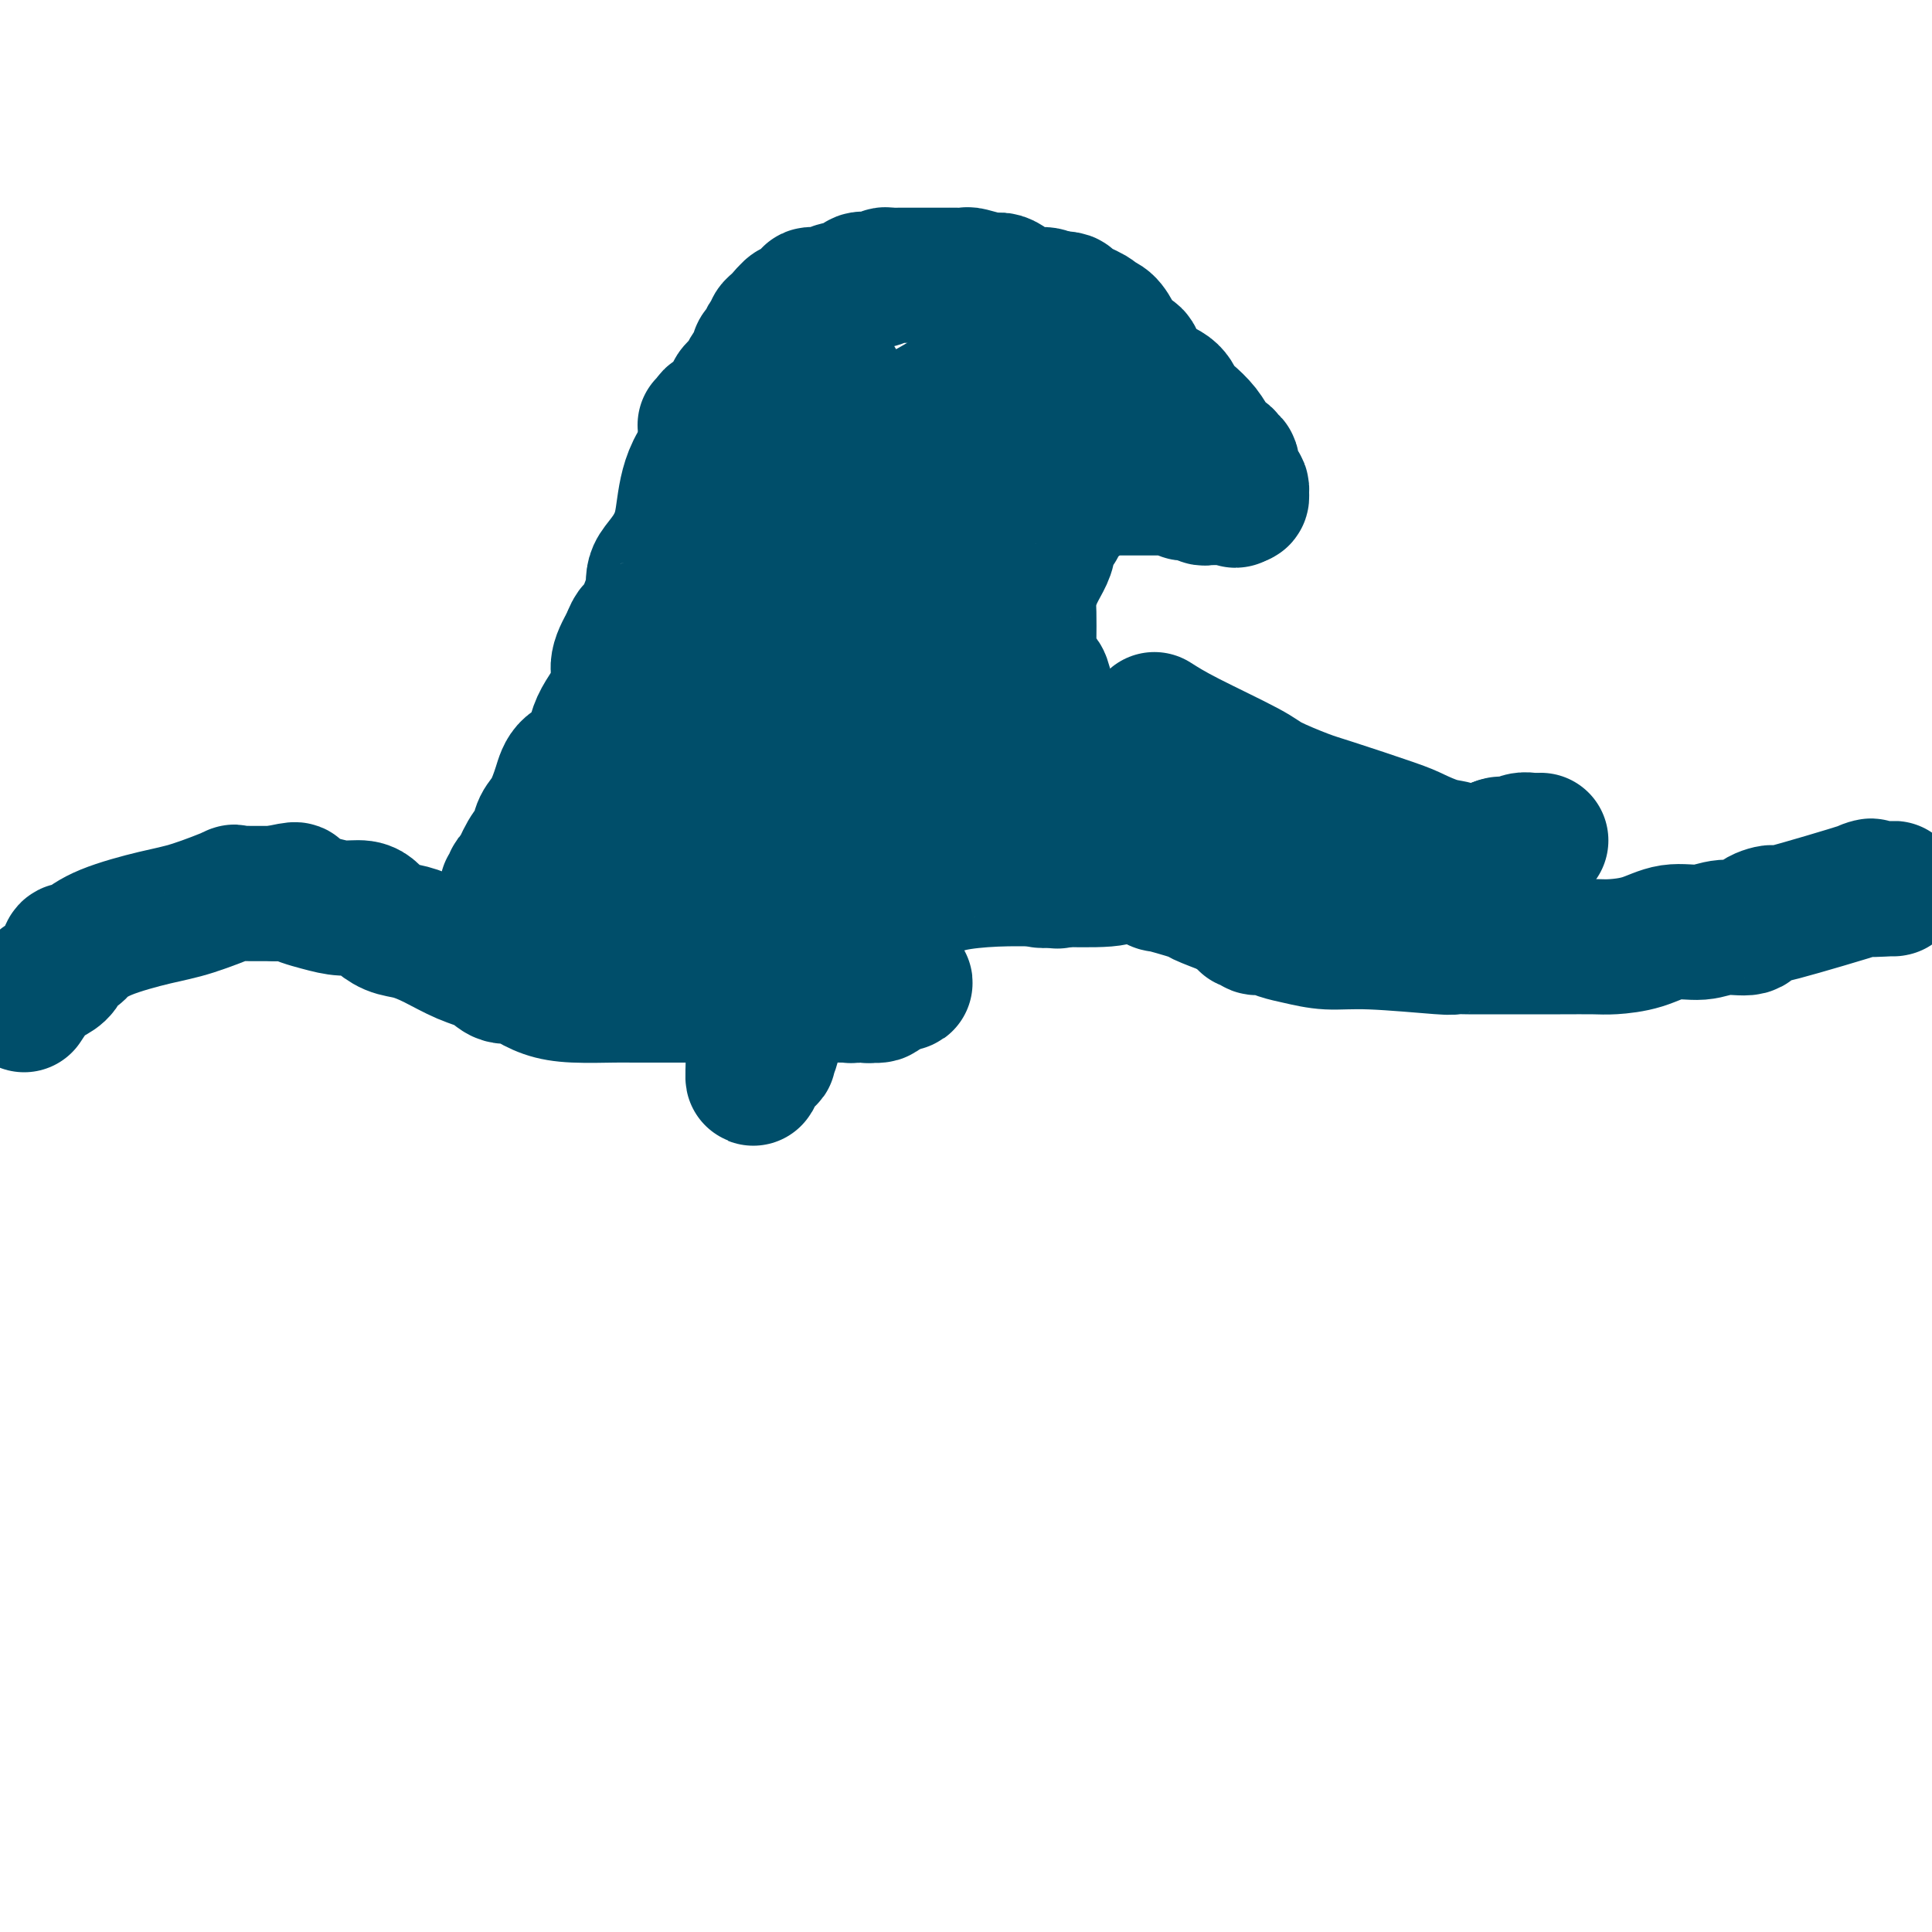 <svg viewBox='0 0 400 400' version='1.1' xmlns='http://www.w3.org/2000/svg' xmlns:xlink='http://www.w3.org/1999/xlink'><g fill='none' stroke='#004E6A' stroke-width='28' stroke-linecap='round' stroke-linejoin='round'><path d='M5,208c0.982,-1.500 1.965,-3.001 3,-4c1.035,-0.999 2.123,-1.497 3,-2c0.877,-0.503 1.542,-1.012 2,-2c0.458,-0.988 0.707,-2.455 1,-3c0.293,-0.545 0.628,-0.166 1,0c0.372,0.166 0.779,0.121 1,0c0.221,-0.121 0.254,-0.317 1,-1c0.746,-0.683 2.205,-1.854 5,-3c2.795,-1.146 6.927,-2.269 10,-3c3.073,-0.731 5.086,-1.072 8,-2c2.914,-0.928 6.728,-2.445 8,-3c1.272,-0.555 0.001,-0.149 0,0c-0.001,0.149 1.269,0.040 2,0c0.731,-0.040 0.923,-0.011 2,0c1.077,0.011 3.038,0.006 5,0'/><path d='M57,185c6.083,-1.342 3.791,-0.696 4,0c0.209,0.696 2.919,1.442 5,2c2.081,0.558 3.533,0.927 5,1c1.467,0.073 2.951,-0.150 4,0c1.049,0.150 1.664,0.672 2,1c0.336,0.328 0.392,0.462 1,1c0.608,0.538 1.769,1.480 3,2c1.231,0.520 2.531,0.616 4,1c1.469,0.384 3.108,1.055 5,2c1.892,0.945 4.039,2.164 6,3c1.961,0.836 3.738,1.288 5,2c1.262,0.712 2.010,1.683 3,2c0.990,0.317 2.222,-0.020 3,0c0.778,0.020 1.102,0.398 2,1c0.898,0.602 2.370,1.429 4,2c1.630,0.571 3.419,0.885 6,1c2.581,0.115 5.955,0.031 8,0c2.045,-0.031 2.762,-0.008 4,0c1.238,0.008 2.997,0.002 4,0c1.003,-0.002 1.250,-0.001 3,0c1.750,0.001 5.002,0.001 10,0c4.998,-0.001 11.742,-0.003 16,0c4.258,0.003 6.030,0.012 8,0c1.970,-0.012 4.136,-0.044 6,0c1.864,0.044 3.425,0.166 4,0c0.575,-0.166 0.164,-0.619 0,-1c-0.164,-0.381 -0.082,-0.691 0,-1'/><path d='M182,204c9.989,-0.500 3.461,-0.750 1,-1c-2.461,-0.250 -0.855,-0.500 0,-1c0.855,-0.500 0.957,-1.250 1,-2c0.043,-0.750 0.025,-1.498 0,-2c-0.025,-0.502 -0.056,-0.756 0,-1c0.056,-0.244 0.200,-0.476 0,0c-0.200,0.476 -0.744,1.660 0,-1c0.744,-2.660 2.775,-9.163 4,-12c1.225,-2.837 1.643,-2.006 2,-2c0.357,0.006 0.654,-0.811 1,-1c0.346,-0.189 0.742,0.250 1,1c0.258,0.750 0.377,1.810 1,2c0.623,0.190 1.751,-0.489 4,-1c2.249,-0.511 5.619,-0.854 9,-1c3.381,-0.146 6.773,-0.094 11,0c4.227,0.094 9.289,0.229 12,0c2.711,-0.229 3.069,-0.824 4,-1c0.931,-0.176 2.433,0.065 3,0c0.567,-0.065 0.200,-0.436 1,0c0.800,0.436 2.767,1.679 3,2c0.233,0.321 -1.269,-0.279 0,0c1.269,0.279 5.310,1.437 7,2c1.690,0.563 1.030,0.532 2,1c0.970,0.468 3.569,1.434 5,2c1.431,0.566 1.695,0.733 2,1c0.305,0.267 0.653,0.633 1,1'/><path d='M257,190c3.425,1.636 1.486,1.226 1,1c-0.486,-0.226 0.479,-0.268 1,0c0.521,0.268 0.598,0.846 1,1c0.402,0.154 1.130,-0.118 2,0c0.870,0.118 1.884,0.624 3,1c1.116,0.376 2.335,0.623 4,1c1.665,0.377 3.778,0.886 6,1c2.222,0.114 4.555,-0.166 9,0c4.445,0.166 11.004,0.776 14,1c2.996,0.224 2.431,0.060 3,0c0.569,-0.060 2.274,-0.016 3,0c0.726,0.016 0.474,0.005 2,0c1.526,-0.005 4.829,-0.003 8,0c3.171,0.003 6.208,0.007 9,0c2.792,-0.007 5.338,-0.025 7,0c1.662,0.025 2.442,0.094 4,0c1.558,-0.094 3.896,-0.349 6,-1c2.104,-0.651 3.975,-1.697 6,-2c2.025,-0.303 4.203,0.138 6,0c1.797,-0.138 3.214,-0.855 5,-1c1.786,-0.145 3.941,0.282 5,0c1.059,-0.282 1.020,-1.273 2,-2c0.980,-0.727 2.978,-1.190 3,-1c0.022,0.190 -1.931,1.032 2,0c3.931,-1.032 13.747,-3.937 17,-5c3.253,-1.063 -0.056,-0.285 0,0c0.056,0.285 3.477,0.077 5,0c1.523,-0.077 1.150,-0.022 1,0c-0.150,0.022 -0.075,0.011 0,0'/><path d='M105,184c0.418,0.084 0.836,0.167 1,0c0.164,-0.167 0.075,-0.586 0,-1c-0.075,-0.414 -0.137,-0.824 0,-1c0.137,-0.176 0.473,-0.117 1,-1c0.527,-0.883 1.244,-2.707 2,-4c0.756,-1.293 1.551,-2.055 2,-3c0.449,-0.945 0.551,-2.074 1,-3c0.449,-0.926 1.244,-1.648 2,-3c0.756,-1.352 1.472,-3.333 2,-5c0.528,-1.667 0.868,-3.018 2,-4c1.132,-0.982 3.055,-1.595 4,-3c0.945,-1.405 0.913,-3.604 2,-6c1.087,-2.396 3.293,-4.991 4,-7c0.707,-2.009 -0.084,-3.431 0,-5c0.084,-1.569 1.042,-3.284 2,-5'/><path d='M130,133c1.503,-3.872 1.262,-2.051 2,-3c0.738,-0.949 2.456,-4.669 3,-7c0.544,-2.331 -0.087,-3.274 1,-5c1.087,-1.726 3.893,-4.236 5,-9c1.107,-4.764 0.514,-11.781 7,-17c6.486,-5.219 20.049,-8.639 24,-11c3.951,-2.361 -1.711,-3.662 -4,-4c-2.289,-0.338 -1.204,0.288 -1,0c0.204,-0.288 -0.471,-1.490 -1,-2c-0.529,-0.510 -0.912,-0.330 -1,-1c-0.088,-0.670 0.118,-2.192 0,-3c-0.118,-0.808 -0.559,-0.904 -1,-1'/><path d='M164,70c-1.244,-1.933 -0.356,-1.267 0,-1c0.356,0.267 0.178,0.133 0,0'/><path d='M146,88c0.438,0.087 0.876,0.174 1,0c0.124,-0.174 -0.068,-0.610 0,-1c0.068,-0.390 0.394,-0.733 1,-1c0.606,-0.267 1.490,-0.456 2,-1c0.510,-0.544 0.646,-1.443 1,-2c0.354,-0.557 0.926,-0.773 1,-1c0.074,-0.227 -0.349,-0.466 0,-1c0.349,-0.534 1.469,-1.361 2,-2c0.531,-0.639 0.472,-1.088 1,-2c0.528,-0.912 1.644,-2.287 2,-3c0.356,-0.713 -0.049,-0.765 0,-1c0.049,-0.235 0.553,-0.654 1,-1c0.447,-0.346 0.837,-0.617 1,-1c0.163,-0.383 0.099,-0.876 0,-1c-0.099,-0.124 -0.234,0.121 0,0c0.234,-0.121 0.836,-0.610 1,-1c0.164,-0.390 -0.110,-0.682 0,-1c0.110,-0.318 0.603,-0.662 1,-1c0.397,-0.338 0.699,-0.669 1,-1'/><path d='M162,66c2.921,-3.597 2.223,-1.590 2,-1c-0.223,0.590 0.028,-0.238 1,-1c0.972,-0.762 2.663,-1.459 3,-2c0.337,-0.541 -0.681,-0.928 0,-1c0.681,-0.072 3.060,0.169 4,0c0.940,-0.169 0.441,-0.749 1,-1c0.559,-0.251 2.177,-0.173 3,0c0.823,0.173 0.850,0.440 1,0c0.150,-0.440 0.421,-1.586 1,-2c0.579,-0.414 1.465,-0.097 2,0c0.535,0.097 0.720,-0.027 1,0c0.280,0.027 0.653,0.203 1,0c0.347,-0.203 0.666,-0.787 1,-1c0.334,-0.213 0.684,-0.057 1,0c0.316,0.057 0.599,0.015 1,0c0.401,-0.015 0.922,-0.004 1,0c0.078,0.004 -0.286,0.001 0,0c0.286,-0.001 1.220,-0.000 2,0c0.780,0.000 1.404,0.000 2,0c0.596,-0.000 1.165,-0.001 2,0c0.835,0.001 1.936,0.004 3,0c1.064,-0.004 2.091,-0.016 3,0c0.909,0.016 1.699,0.058 2,0c0.301,-0.058 0.113,-0.218 1,0c0.887,0.218 2.850,0.814 4,1c1.150,0.186 1.488,-0.039 2,0c0.512,0.039 1.199,0.340 2,1c0.801,0.660 1.716,1.678 3,2c1.284,0.322 2.938,-0.051 4,0c1.062,0.051 1.531,0.525 2,1'/><path d='M218,62c5.652,0.782 2.781,0.237 2,0c-0.781,-0.237 0.529,-0.167 1,0c0.471,0.167 0.104,0.431 1,1c0.896,0.569 3.055,1.442 4,2c0.945,0.558 0.677,0.801 1,1c0.323,0.199 1.238,0.353 2,1c0.762,0.647 1.370,1.786 2,3c0.630,1.214 1.282,2.503 2,3c0.718,0.497 1.504,0.201 2,1c0.496,0.799 0.703,2.692 2,4c1.297,1.308 3.684,2.031 5,3c1.316,0.969 1.560,2.186 2,3c0.440,0.814 1.074,1.226 2,2c0.926,0.774 2.142,1.911 3,3c0.858,1.089 1.358,2.131 2,3c0.642,0.869 1.425,1.564 2,2c0.575,0.436 0.941,0.613 1,1c0.059,0.387 -0.191,0.982 0,1c0.191,0.018 0.821,-0.542 1,0c0.179,0.542 -0.095,2.188 0,3c0.095,0.812 0.559,0.792 1,1c0.441,0.208 0.861,0.643 1,1c0.139,0.357 -0.001,0.634 0,1c0.001,0.366 0.143,0.819 0,1c-0.143,0.181 -0.572,0.091 -1,0'/><path d='M256,103c-0.020,1.083 -0.569,0.290 -1,0c-0.431,-0.290 -0.746,-0.077 -1,0c-0.254,0.077 -0.449,0.017 -1,0c-0.551,-0.017 -1.457,0.010 -2,0c-0.543,-0.010 -0.723,-0.055 -1,0c-0.277,0.055 -0.652,0.212 -1,0c-0.348,-0.212 -0.671,-0.793 -1,-1c-0.329,-0.207 -0.665,-0.041 -1,0c-0.335,0.041 -0.671,-0.041 -1,0c-0.329,0.041 -0.653,0.207 -1,0c-0.347,-0.207 -0.718,-0.788 -1,-1c-0.282,-0.212 -0.475,-0.057 -1,0c-0.525,0.057 -1.384,0.015 -2,0c-0.616,-0.015 -0.991,-0.004 -1,0c-0.009,0.004 0.349,0.001 0,0c-0.349,-0.001 -1.403,-0.000 -2,0c-0.597,0.000 -0.736,0.000 -1,0c-0.264,-0.000 -0.653,-0.000 -1,0c-0.347,0.000 -0.651,0.000 -1,0c-0.349,-0.000 -0.741,-0.000 -1,0c-0.259,0.000 -0.384,0.000 -1,0c-0.616,-0.000 -1.723,-0.000 -2,0c-0.277,0.000 0.276,0.000 0,0c-0.276,-0.000 -1.380,-0.000 -2,0c-0.620,0.000 -0.757,0.000 -1,0c-0.243,-0.000 -0.591,-0.000 -1,0c-0.409,0.000 -0.879,0.000 -1,0c-0.121,-0.000 0.108,-0.000 0,0c-0.108,0.000 -0.554,0.000 -1,0'/><path d='M225,101c-5.034,-0.297 -2.120,-0.038 -1,0c1.120,0.038 0.444,-0.143 0,0c-0.444,0.143 -0.657,0.611 -1,1c-0.343,0.389 -0.818,0.698 -1,1c-0.182,0.302 -0.073,0.596 0,1c0.073,0.404 0.108,0.917 0,1c-0.108,0.083 -0.358,-0.264 -1,0c-0.642,0.264 -1.674,1.137 -2,2c-0.326,0.863 0.054,1.714 0,2c-0.054,0.286 -0.543,0.008 -1,0c-0.457,-0.008 -0.883,0.256 -1,1c-0.117,0.744 0.074,1.968 0,3c-0.074,1.032 -0.412,1.874 -1,3c-0.588,1.126 -1.426,2.538 -2,4c-0.574,1.462 -0.885,2.973 -1,4c-0.115,1.027 -0.033,1.568 0,3c0.033,1.432 0.016,3.754 0,5c-0.016,1.246 -0.030,1.416 0,2c0.030,0.584 0.103,1.583 0,2c-0.103,0.417 -0.382,0.253 0,1c0.382,0.747 1.424,2.405 2,3c0.576,0.595 0.687,0.129 1,1c0.313,0.871 0.829,3.081 1,4c0.171,0.919 -0.001,0.549 1,2c1.001,1.451 3.175,4.723 4,6c0.825,1.277 0.299,0.560 1,1c0.701,0.440 2.627,2.038 4,3c1.373,0.962 2.193,1.289 4,2c1.807,0.711 4.602,1.807 7,3c2.398,1.193 4.399,2.484 6,3c1.601,0.516 2.800,0.258 4,0'/><path d='M248,165c5.142,2.262 4.996,1.916 7,2c2.004,0.084 6.159,0.597 9,1c2.841,0.403 4.369,0.696 6,1c1.631,0.304 3.365,0.617 5,1c1.635,0.383 3.171,0.834 4,1c0.829,0.166 0.951,0.047 1,0c0.049,-0.047 0.024,-0.024 0,0'/><path d='M239,149c1.701,1.080 3.402,2.160 7,4c3.598,1.840 9.093,4.440 12,6c2.907,1.560 3.227,2.080 5,3c1.773,0.920 4.998,2.239 7,3c2.002,0.761 2.781,0.962 6,2c3.219,1.038 8.880,2.913 12,4c3.120,1.087 3.700,1.388 5,2c1.300,0.612 3.319,1.537 5,2c1.681,0.463 3.025,0.465 4,1c0.975,0.535 1.580,1.603 2,2c0.420,0.397 0.656,0.121 1,0c0.344,-0.121 0.795,-0.089 1,0c0.205,0.089 0.163,0.235 0,0c-0.163,-0.235 -0.447,-0.850 0,-1c0.447,-0.150 1.625,0.166 2,0c0.375,-0.166 -0.053,-0.814 0,-1c0.053,-0.186 0.587,0.090 1,0c0.413,-0.090 0.707,-0.545 1,-1'/><path d='M310,175c1.148,-0.465 1.017,-0.128 1,0c-0.017,0.128 0.079,0.048 0,0c-0.079,-0.048 -0.334,-0.066 0,0c0.334,0.066 1.256,0.214 2,0c0.744,-0.214 1.310,-0.789 2,-1c0.690,-0.211 1.505,-0.056 2,0c0.495,0.056 0.672,0.015 1,0c0.328,-0.015 0.808,-0.004 1,0c0.192,0.004 0.096,0.002 0,0'/><path d='M216,88c-0.727,-0.237 -1.454,-0.473 -2,0c-0.546,0.473 -0.909,1.656 -1,2c-0.091,0.344 0.092,-0.152 -1,1c-1.092,1.152 -3.460,3.953 -5,5c-1.540,1.047 -2.253,0.339 -3,1c-0.747,0.661 -1.527,2.690 -2,4c-0.473,1.310 -0.637,1.900 -2,3c-1.363,1.100 -3.923,2.711 -5,5c-1.077,2.289 -0.671,5.254 -1,7c-0.329,1.746 -1.395,2.271 -2,4c-0.605,1.729 -0.750,4.663 -1,6c-0.250,1.337 -0.604,1.076 -1,3c-0.396,1.924 -0.834,6.033 -1,8c-0.166,1.967 -0.062,1.791 0,3c0.062,1.209 0.080,3.803 0,5c-0.080,1.197 -0.258,0.998 0,2c0.258,1.002 0.954,3.207 2,5c1.046,1.793 2.443,3.175 3,4c0.557,0.825 0.274,1.093 1,2c0.726,0.907 2.462,2.454 4,5c1.538,2.546 2.877,6.091 4,8c1.123,1.909 2.031,2.182 3,3c0.969,0.818 2.000,2.180 3,3c1.000,0.820 1.969,1.096 3,2c1.031,0.904 2.124,2.436 3,3c0.876,0.564 1.536,0.161 2,0c0.464,-0.161 0.732,-0.081 1,0'/><path d='M218,182c2.321,1.307 0.623,-0.926 0,-2c-0.623,-1.074 -0.170,-0.988 0,-1c0.170,-0.012 0.058,-0.122 0,-1c-0.058,-0.878 -0.061,-2.525 0,-3c0.061,-0.475 0.188,0.223 0,0c-0.188,-0.223 -0.690,-1.367 -1,-2c-0.310,-0.633 -0.428,-0.757 -1,-1c-0.572,-0.243 -1.598,-0.607 -3,-2c-1.402,-1.393 -3.180,-3.814 -5,-6c-1.820,-2.186 -3.682,-4.136 -6,-6c-2.318,-1.864 -5.092,-3.643 -7,-6c-1.908,-2.357 -2.949,-5.291 -5,-8c-2.051,-2.709 -5.111,-5.191 -7,-7c-1.889,-1.809 -2.608,-2.945 -3,-4c-0.392,-1.055 -0.457,-2.029 -1,-4c-0.543,-1.971 -1.565,-4.937 -2,-7c-0.435,-2.063 -0.283,-3.222 0,-5c0.283,-1.778 0.698,-4.175 1,-6c0.302,-1.825 0.490,-3.079 2,-6c1.510,-2.921 4.342,-7.508 6,-10c1.658,-2.492 2.141,-2.890 3,-4c0.859,-1.110 2.093,-2.931 3,-4c0.907,-1.069 1.488,-1.385 2,-2c0.512,-0.615 0.957,-1.527 2,-2c1.043,-0.473 2.686,-0.505 4,-1c1.314,-0.495 2.301,-1.452 3,-2c0.699,-0.548 1.111,-0.686 2,-1c0.889,-0.314 2.254,-0.804 3,-1c0.746,-0.196 0.873,-0.098 1,0'/><path d='M209,78c2.392,-1.001 1.871,-1.002 2,-1c0.129,0.002 0.909,0.008 1,0c0.091,-0.008 -0.505,-0.029 -1,0c-0.495,0.029 -0.889,0.107 -1,0c-0.111,-0.107 0.060,-0.400 -1,0c-1.060,0.400 -3.351,1.494 -5,2c-1.649,0.506 -2.654,0.425 -4,1c-1.346,0.575 -3.032,1.806 -5,3c-1.968,1.194 -4.218,2.352 -7,4c-2.782,1.648 -6.097,3.787 -8,5c-1.903,1.213 -2.393,1.499 -3,2c-0.607,0.501 -1.329,1.217 -2,2c-0.671,0.783 -1.289,1.633 -2,3c-0.711,1.367 -1.515,3.252 -2,5c-0.485,1.748 -0.650,3.359 -1,5c-0.350,1.641 -0.886,3.312 -1,5c-0.114,1.688 0.195,3.393 0,5c-0.195,1.607 -0.893,3.116 -1,6c-0.107,2.884 0.378,7.143 0,11c-0.378,3.857 -1.618,7.312 -2,10c-0.382,2.688 0.094,4.610 0,6c-0.094,1.390 -0.757,2.249 -1,3c-0.243,0.751 -0.065,1.395 0,2c0.065,0.605 0.019,1.173 0,1c-0.019,-0.173 -0.009,-1.086 0,-2'/><path d='M165,156c-1.234,8.235 -0.320,0.321 0,-3c0.320,-3.321 0.047,-2.049 0,-2c-0.047,0.049 0.133,-1.127 0,-2c-0.133,-0.873 -0.579,-1.445 0,-3c0.579,-1.555 2.182,-4.093 3,-7c0.818,-2.907 0.849,-6.183 1,-9c0.151,-2.817 0.421,-5.175 1,-7c0.579,-1.825 1.465,-3.118 2,-5c0.535,-1.882 0.718,-4.354 1,-6c0.282,-1.646 0.662,-2.466 1,-3c0.338,-0.534 0.634,-0.783 1,-1c0.366,-0.217 0.803,-0.404 1,-1c0.197,-0.596 0.153,-1.602 0,-2c-0.153,-0.398 -0.414,-0.189 -1,0c-0.586,0.189 -1.497,0.358 -2,1c-0.503,0.642 -0.600,1.759 -1,3c-0.400,1.241 -1.104,2.608 -2,5c-0.896,2.392 -1.985,5.809 -3,8c-1.015,2.191 -1.957,3.156 -4,6c-2.043,2.844 -5.189,7.568 -8,11c-2.811,3.432 -5.288,5.571 -8,10c-2.712,4.429 -5.659,11.149 -7,15c-1.341,3.851 -1.077,4.835 -2,7c-0.923,2.165 -3.032,5.511 -4,8c-0.968,2.489 -0.796,4.121 -1,6c-0.204,1.879 -0.786,4.006 -1,5c-0.214,0.994 -0.061,0.855 0,1c0.061,0.145 0.031,0.572 0,1'/><path d='M132,192c-2.303,6.448 -0.559,1.067 0,-1c0.559,-2.067 -0.067,-0.819 0,-1c0.067,-0.181 0.828,-1.790 1,-3c0.172,-1.210 -0.247,-2.019 0,-3c0.247,-0.981 1.158,-2.134 2,-4c0.842,-1.866 1.616,-4.447 5,-11c3.384,-6.553 9.379,-17.079 14,-24c4.621,-6.921 7.869,-10.237 10,-14c2.131,-3.763 3.146,-7.973 4,-11c0.854,-3.027 1.549,-4.870 2,-6c0.451,-1.130 0.660,-1.549 1,-2c0.340,-0.451 0.812,-0.936 1,-1c0.188,-0.064 0.091,0.294 0,1c-0.091,0.706 -0.176,1.759 0,2c0.176,0.241 0.611,-0.330 0,0c-0.611,0.330 -2.270,1.561 -3,3c-0.730,1.439 -0.533,3.085 -1,9c-0.467,5.915 -1.600,16.098 -3,24c-1.400,7.902 -3.069,13.524 -4,17c-0.931,3.476 -1.125,4.805 -2,13c-0.875,8.195 -2.431,23.257 -3,30c-0.569,6.743 -0.153,5.168 0,5c0.153,-0.168 0.041,1.070 0,2c-0.041,0.930 -0.012,1.551 0,2c0.012,0.449 0.006,0.724 0,1'/><path d='M156,220c-0.360,6.226 0.241,1.790 1,0c0.759,-1.790 1.678,-0.933 2,-1c0.322,-0.067 0.049,-1.059 0,-1c-0.049,0.059 0.127,1.167 1,-2c0.873,-3.167 2.444,-10.611 3,-17c0.556,-6.389 0.096,-11.724 1,-18c0.904,-6.276 3.170,-13.494 4,-19c0.830,-5.506 0.222,-9.299 0,-12c-0.222,-2.701 -0.060,-4.310 0,-6c0.060,-1.690 0.016,-3.462 0,-5c-0.016,-1.538 -0.004,-2.842 0,-4c0.004,-1.158 0.001,-2.170 0,-3c-0.001,-0.830 -0.000,-1.478 0,-2c0.000,-0.522 0.000,-0.917 0,-2c-0.000,-1.083 -0.000,-2.852 0,-4c0.000,-1.148 0.001,-1.673 0,-2c-0.001,-0.327 -0.003,-0.456 0,-1c0.003,-0.544 0.012,-1.504 0,-2c-0.012,-0.496 -0.044,-0.528 0,-1c0.044,-0.472 0.166,-1.384 0,-2c-0.166,-0.616 -0.618,-0.936 -1,-2c-0.382,-1.064 -0.693,-2.873 -1,-4c-0.307,-1.127 -0.611,-1.571 -1,-2c-0.389,-0.429 -0.864,-0.844 -1,-1c-0.136,-0.156 0.069,-0.053 0,0c-0.069,0.053 -0.410,0.055 -1,0c-0.590,-0.055 -1.428,-0.169 -2,0c-0.572,0.169 -0.878,0.620 -1,1c-0.122,0.380 -0.061,0.690 0,1'/><path d='M160,109c-0.558,0.057 0.047,-0.802 0,0c-0.047,0.802 -0.744,3.263 -1,4c-0.256,0.737 -0.069,-0.251 0,1c0.069,1.251 0.021,4.740 0,7c-0.021,2.260 -0.016,3.291 0,6c0.016,2.709 0.042,7.096 0,9c-0.042,1.904 -0.150,1.325 0,4c0.150,2.675 0.560,8.605 1,13c0.440,4.395 0.910,7.253 2,11c1.090,3.747 2.799,8.381 5,14c2.201,5.619 4.895,12.224 6,16c1.105,3.776 0.621,4.725 1,6c0.379,1.275 1.621,2.878 2,4c0.379,1.122 -0.106,1.765 0,2c0.106,0.235 0.803,0.064 1,0c0.197,-0.064 -0.106,-0.020 0,0c0.106,0.020 0.621,0.018 1,0c0.379,-0.018 0.623,-0.051 1,0c0.377,0.051 0.886,0.188 1,0c0.114,-0.188 -0.166,-0.700 0,-1c0.166,-0.300 0.777,-0.389 1,-1c0.223,-0.611 0.058,-1.744 0,-2c-0.058,-0.256 -0.008,0.363 0,0c0.008,-0.363 -0.026,-1.710 0,-4c0.026,-2.290 0.112,-5.522 0,-8c-0.112,-2.478 -0.422,-4.200 -1,-6c-0.578,-1.800 -1.425,-3.677 -2,-6c-0.575,-2.323 -0.879,-5.092 -1,-7c-0.121,-1.908 -0.061,-2.954 0,-4'/><path d='M177,167c-0.557,-3.905 0.051,-2.168 0,-2c-0.051,0.168 -0.761,-1.234 -1,-2c-0.239,-0.766 -0.008,-0.895 0,-1c0.008,-0.105 -0.206,-0.187 0,0c0.206,0.187 0.832,0.641 1,1c0.168,0.359 -0.121,0.621 0,1c0.121,0.379 0.653,0.875 1,1c0.347,0.125 0.511,-0.120 1,0c0.489,0.120 1.304,0.607 2,1c0.696,0.393 1.272,0.693 2,1c0.728,0.307 1.607,0.622 2,1c0.393,0.378 0.302,0.820 1,1c0.698,0.180 2.187,0.100 3,0c0.813,-0.100 0.950,-0.219 1,0c0.050,0.219 0.014,0.777 0,1c-0.014,0.223 -0.007,0.112 0,0'/></g>
</svg>